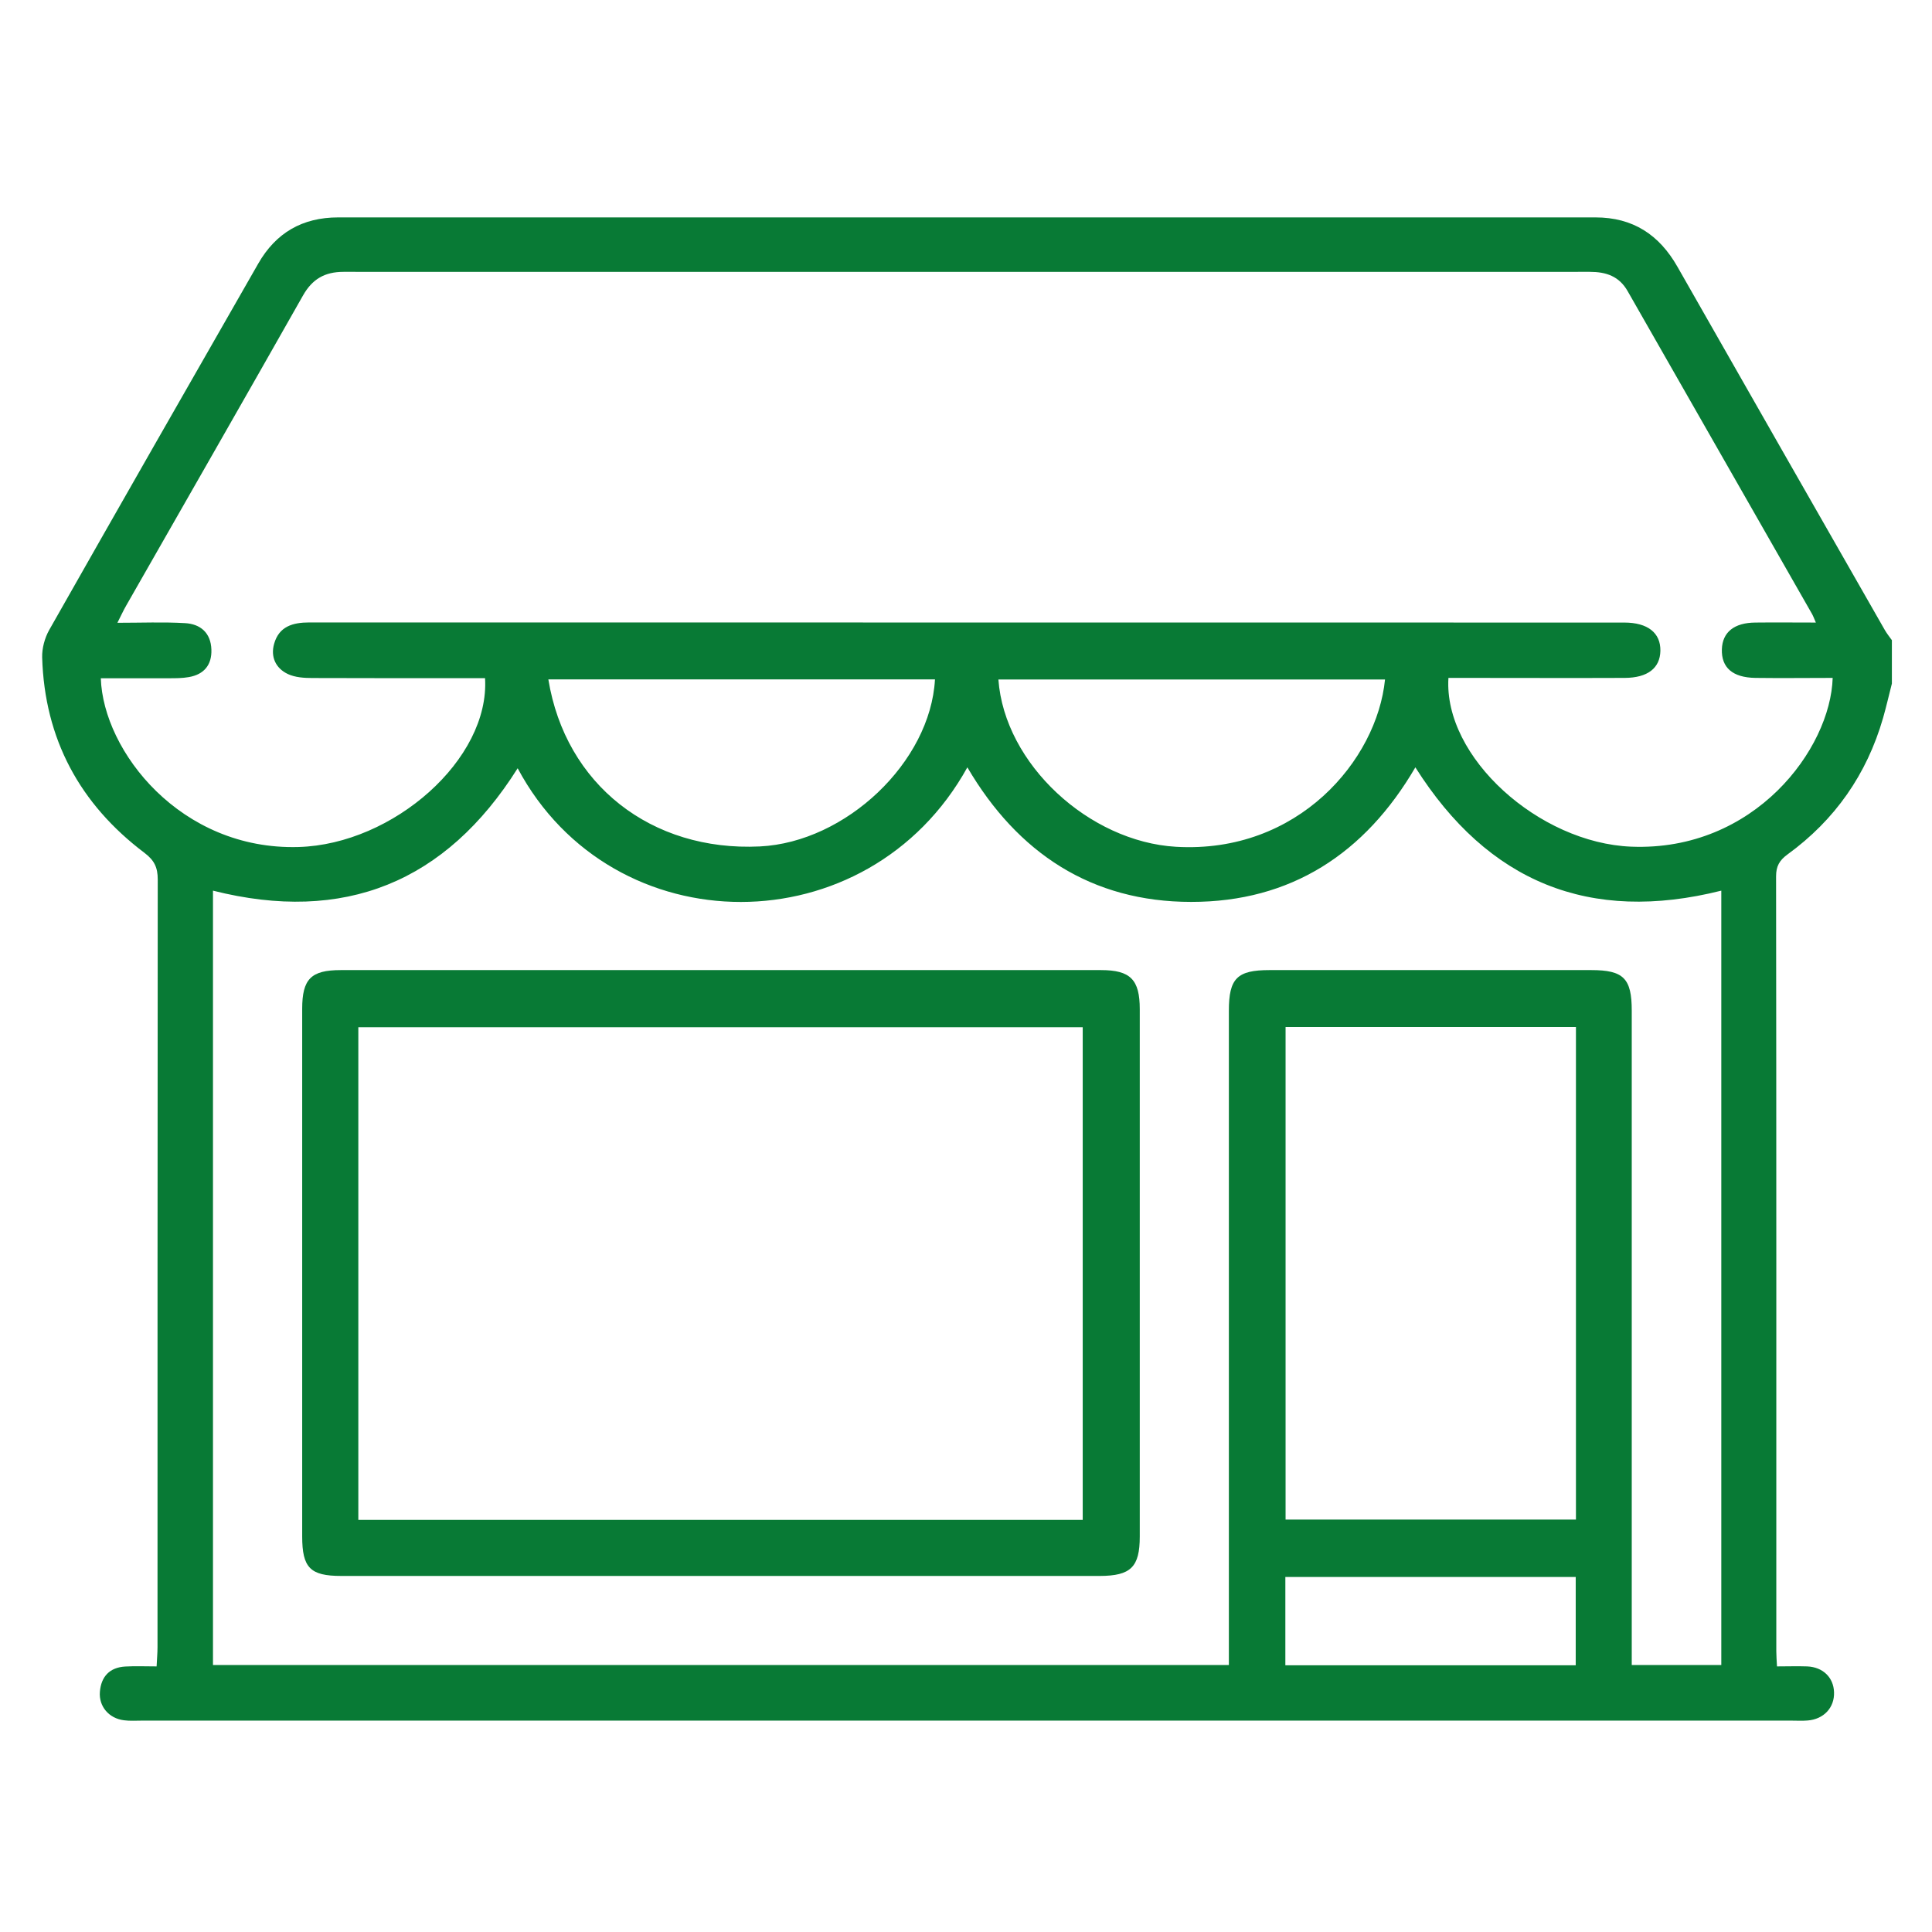 <svg xmlns="http://www.w3.org/2000/svg" id="Capa_1" data-name="Capa 1" viewBox="0 0 170 170"><defs><style>      .cls-1 {        fill: #087a35;      }    </style></defs><path class="cls-1" d="m166.47,60.15c-.26,1.01-.49,2.03-.78,3.04-1.43,4.95-4.23,8.96-8.4,11.99-.71.52-1.01,1.03-1.01,1.93.03,22.73.02,45.46.02,68.19,0,.37.03.73.06,1.33.91,0,1.79-.03,2.66,0,1.39.06,2.32.98,2.36,2.27.05,1.35-.9,2.38-2.33,2.49-.47.04-.95.01-1.43.01-48.37,0-96.75,0-145.12,0-.53,0-1.07.04-1.59-.03-1.32-.16-2.23-1.22-2.12-2.51.11-1.34.86-2.14,2.23-2.22.89-.05,1.78-.01,2.76-.01.03-.66.08-1.17.08-1.69,0-22.52,0-45.04.02-67.55,0-1.05-.29-1.68-1.16-2.34-5.7-4.3-8.8-10.03-9.01-17.21-.02-.79.22-1.69.61-2.39,6.1-10.76,12.25-21.51,18.4-32.25,1.55-2.71,3.88-4.07,7.04-4.07,36.88,0,73.75,0,110.63,0,3.3,0,5.61,1.53,7.21,4.34,6.07,10.66,12.16,21.32,18.25,31.97.18.31.41.6.62.89v3.82Zm-123.78-.48c-.55,0-1.12,0-1.69,0-4.5,0-9.01.01-13.51-.01-.73,0-1.52-.05-2.16-.35-1.06-.5-1.54-1.5-1.21-2.66.43-1.53,1.64-1.88,3.1-1.88,38.57.01,77.14.01,115.7.01,2.07,0,3.21.91,3.18,2.49-.03,1.51-1.11,2.37-3.13,2.38-4.61.02-9.22,0-13.83,0-.57,0-1.13,0-1.69,0-.44,6.99,7.98,14.53,16.09,14.85,10.84.43,17.53-8.6,17.72-14.85-2.27,0-4.53.03-6.8,0-2.01-.03-3-.91-2.95-2.52.05-1.5,1.08-2.34,2.96-2.35,1.72-.02,3.43,0,5.31,0-.18-.42-.25-.61-.35-.78-5.4-9.46-10.81-18.92-16.21-28.38-.75-1.32-1.9-1.7-3.33-1.7-36.55,0-73.11.01-109.66,0-1.66,0-2.76.64-3.58,2.1-5.16,9.11-10.37,18.2-15.56,27.29-.25.43-.45.89-.76,1.49,2.13,0,4.04-.08,5.94.03,1.36.07,2.28.85,2.33,2.32.05,1.37-.66,2.2-1.99,2.43-.57.1-1.16.1-1.74.1-2,.01-4,0-6,0,.21,6.42,7.02,15.15,17.4,14.85,8.34-.24,16.84-7.73,16.41-14.85Zm65.44,86.86v-2.11c0-18.49,0-36.99,0-55.48,0-2.86.73-3.58,3.58-3.58,9.43,0,18.87,0,28.3,0,2.85,0,3.57.73,3.57,3.57,0,18.6,0,37.2,0,55.8,0,.61,0,1.21,0,1.78h7.88v-68.14c-11.59,2.91-20.53-.74-26.92-10.85-4.43,7.59-10.96,11.85-19.73,11.84-8.74,0-15.26-4.28-19.69-11.84-8.74,15.8-31.2,15.76-39.57.08-6.33,10.05-15.27,13.68-26.81,10.77v68.14h89.39Zm4.99-56.16v43.34h25.55v-43.34h-25.55Zm-64.87-30.59c1.51,9.26,9.06,15.16,18.61,14.7,7.57-.37,15.01-7.42,15.41-14.7h-34.03Zm73.62.01h-34.02c.54,7.45,7.99,14.27,15.62,14.72,10.75.63,17.69-7.63,18.4-14.72Zm-8.77,86.74h25.55v-7.77h-25.55v7.77Z"></path><path class="cls-1" d="m63.4,138.67c-11.12,0-22.25,0-33.37,0-2.74,0-3.44-.72-3.44-3.49,0-15.47,0-30.93,0-46.4,0-2.63.77-3.42,3.39-3.42,22.3,0,44.6,0,66.9,0,2.59,0,3.41.84,3.41,3.44,0,15.47,0,30.93,0,46.4,0,2.69-.79,3.46-3.51,3.47-11.12,0-22.25,0-33.37,0Zm31.87-48.28H31.53v43.35h63.74v-43.35Z"></path></svg>